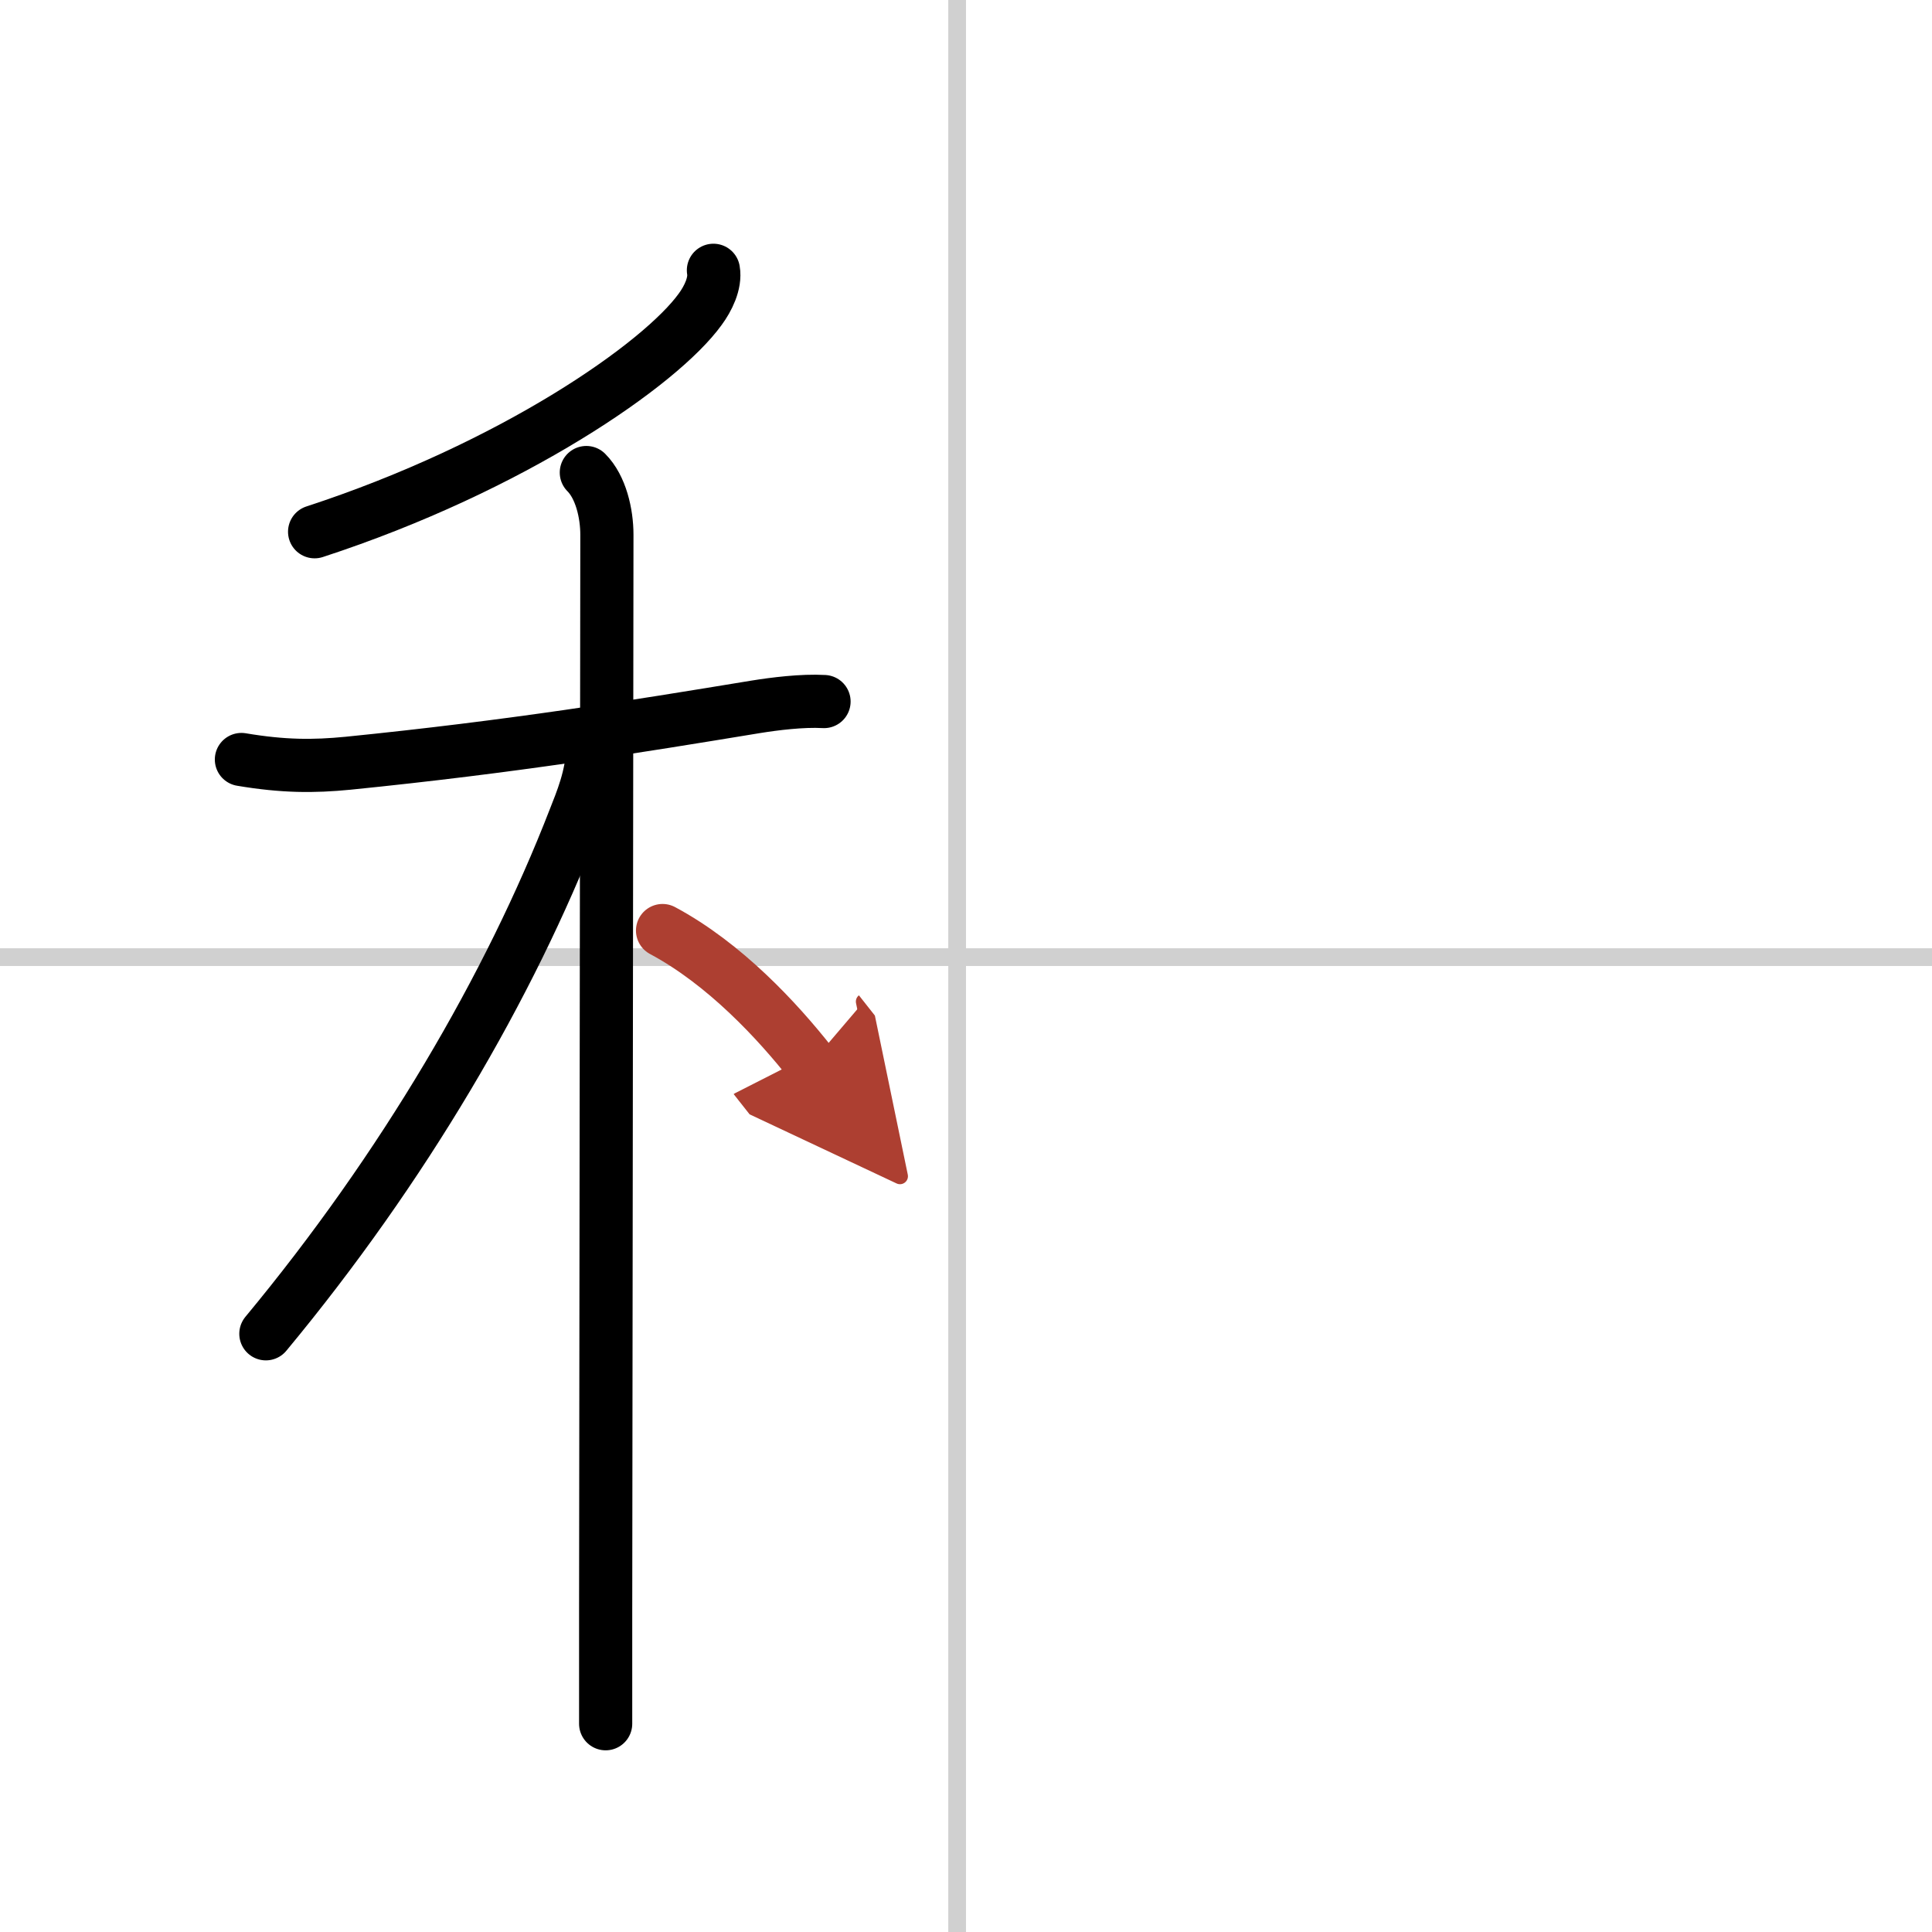 <svg width="400" height="400" viewBox="0 0 109 109" xmlns="http://www.w3.org/2000/svg"><defs><marker id="a" markerWidth="4" orient="auto" refX="1" refY="5" viewBox="0 0 10 10"><polyline points="0 0 10 5 0 10 1 5" fill="#ad3f31" stroke="#ad3f31"/></marker></defs><g fill="none" stroke="#000" stroke-linecap="round" stroke-linejoin="round" stroke-width="3"><rect width="100%" height="100%" fill="#fff" stroke="#fff"/><line x1="54" x2="54" y2="109" stroke="#d0d0d0" stroke-width="1"/><line x2="109" y1="54" y2="54" stroke="#d0d0d0" stroke-width="1"/><path d="m40.25 15.25c0.13 0.74-0.32 1.62-0.74 2.19-2.23 3.1-10.58 8.91-21.76 12.56"/><path d="m13.62 42.85c2.38 0.4 4.07 0.4 6.02 0.21 9.24-0.93 16.12-2.05 22.99-3.18 1.05-0.17 2.63-0.37 3.86-0.3"/><path d="m33.08 26.66c0.82 0.82 1.16 2.31 1.16 3.51 0 1.03-0.05 43.66-0.07 60.83v6.25"/><path d="m33.43 42.22c0 1.53-0.65 3.05-1.01 3.97-3.67 9.47-9.67 19.72-17.42 29.06"/><path d="m37.38 52.5c3.51 1.88 6.48 5.09 8.38 7.5" marker-end="url(#a)" stroke="#ad3f31"/></g></svg>
